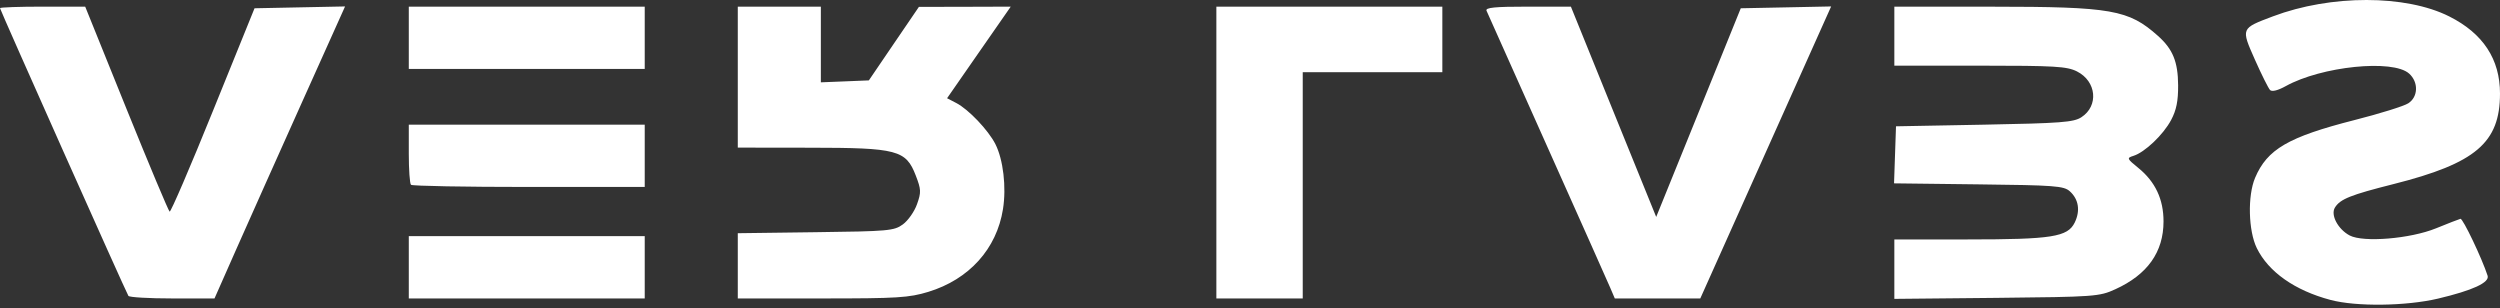 <?xml version="1.0" encoding="utf-8"?>
<svg xmlns="http://www.w3.org/2000/svg" fill="none" height="100%" overflow="visible" preserveAspectRatio="none" style="display: block;" viewBox="0 0 300 37" width="100%">
<rect x="0" y="0" width="300" height="37" fill="#333333" stroke="none"/>
<g id="g10">
<g id="g12">
<path clip-rule="evenodd" d="M279.662 35.992C275.379 34.855 272.22 32.635 270.815 29.772C269.801 27.703 269.696 23.5 270.609 21.343C272.063 17.91 274.593 16.434 282.528 14.411C285.575 13.637 288.486 12.73 288.996 12.394C290.192 11.624 290.238 9.85 289.091 8.827C287.139 7.081 278.585 7.954 274.289 10.335C273.351 10.856 272.637 11.035 272.408 10.805C272.21 10.602 271.389 8.96 270.587 7.156C268.91 3.369 268.887 3.421 272.748 1.964C279.704 -0.66 288.698 -0.654 293.918 1.976C297.968 4.011 300 7.105 300 11.22C300 17.117 297.089 19.597 287.25 22.083C282.065 23.39 280.835 23.882 280.196 24.899C279.639 25.783 280.553 27.512 281.966 28.258C283.605 29.119 289.23 28.656 292.325 27.397C293.748 26.818 295.067 26.303 295.254 26.257C295.541 26.187 297.849 31.027 298.512 33.084C298.776 33.9 296.724 34.848 292.571 35.831C288.72 36.739 282.756 36.814 279.662 35.992ZM15.409 35.507C15.099 35.022 0 1.172 0 0.976C0 0.878 2.303 0.797 5.109 0.797H10.224L15.164 13.025C17.883 19.748 20.22 25.314 20.355 25.396C20.49 25.483 22.84 20.019 25.57 13.267L30.544 0.993L41.408 0.773L36.228 12.296C33.381 18.632 29.859 26.512 28.395 29.813L25.74 35.814H20.671C17.883 35.814 15.516 35.674 15.409 35.507ZM49.055 32.08V28.338H77.367V35.814H49.055V32.08ZM88.534 31.9V27.986L97.881 27.864C106.629 27.755 107.291 27.697 108.345 26.927C108.967 26.472 109.728 25.39 110.039 24.511C110.555 23.078 110.537 22.736 109.893 21.065C108.71 18.002 107.69 17.735 97.208 17.725L88.534 17.713V0.797H98.502V9.88L101.385 9.764L104.262 9.647L107.262 5.237L110.268 0.826L115.782 0.815L121.289 0.797L117.468 6.289L113.649 11.787L114.75 12.36C116.21 13.11 118.589 15.608 119.443 17.285C120.387 19.141 120.78 22.453 120.357 25.095C119.601 29.865 116.291 33.529 111.399 35.022C109.072 35.728 107.695 35.814 98.659 35.814H88.534V31.9ZM145.964 18.302V0.797H173.081V8.664H156.328V35.814H145.964V18.302ZM193.23 34.536C192.932 33.83 189.51 26.176 185.637 17.516C181.764 8.861 178.5 1.56 178.383 1.288C178.224 0.906 179.367 0.797 183.341 0.797H188.508L193.623 13.416L198.744 26.032L203.819 13.516L208.893 0.993L214.319 0.884L219.738 0.773L218.718 3.046C218.157 4.294 214.623 12.179 210.867 20.568L204.035 35.814H193.776L193.23 34.536ZM227.321 32.299V28.732H236.115C246.228 28.732 248.115 28.437 248.966 26.708C249.657 25.292 249.44 23.904 248.373 22.951C247.653 22.309 246.557 22.227 237.434 22.124L227.285 22.002L227.52 15.157L238.101 14.96C247.331 14.787 248.831 14.672 249.762 14.071C251.871 12.706 251.585 9.752 249.228 8.567C248.028 7.966 246.575 7.879 237.587 7.879H227.321V0.797L238.98 0.802C253.43 0.808 255.428 1.161 258.962 4.312C260.742 5.901 261.357 7.411 261.375 10.237C261.387 12.121 261.164 13.221 260.532 14.405C259.589 16.175 257.373 18.28 256.014 18.702C255.194 18.961 255.218 19.03 256.599 20.152C258.633 21.805 259.623 23.904 259.623 26.57C259.623 30.246 257.696 32.957 253.841 34.709C251.918 35.588 251.403 35.622 239.585 35.744L227.321 35.865V32.299ZM49.318 22.175C49.171 22.032 49.055 20.349 49.055 18.435V14.96H77.367V22.436H63.474C55.834 22.436 49.465 22.32 49.318 22.175ZM49.055 4.531V0.797H77.367V8.272H49.055V4.531Z" fill="white" fill-rule="evenodd" id="path14"/>
</g>
</g>
</svg>